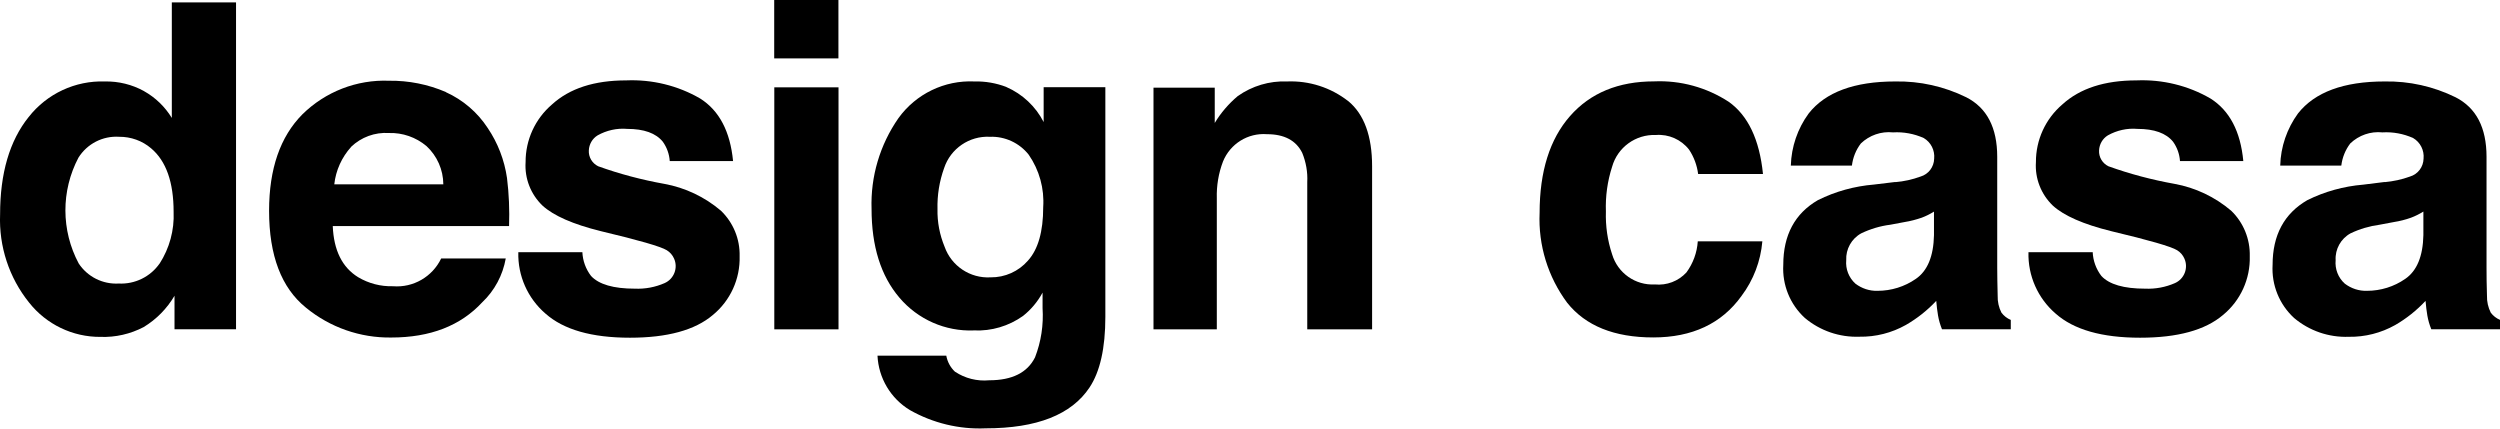 <?xml version="1.0" encoding="UTF-8"?><svg id="_レイヤー_2" xmlns="http://www.w3.org/2000/svg" viewBox="0 0 278.35 47.71"><g id="_右"><path d="M16.04,10.15c1.27.71,2.33,1.74,3.09,2.98V.27h7.15v36.39h-6.85v-3.73c-.84,1.43-2.02,2.63-3.44,3.49-1.48.77-3.13,1.15-4.8,1.09-3.1.02-6.03-1.39-7.95-3.82C1.01,30.92-.13,27.43.01,23.88.01,19.28,1.07,15.67,3.19,13.03c2.04-2.6,5.19-4.07,8.49-3.96,1.52-.03,3.02.34,4.35,1.07ZM17.77,29.35c1.1-1.71,1.65-3.72,1.56-5.76,0-3.3-.83-5.66-2.5-7.07-.99-.85-2.26-1.3-3.56-1.29-1.83-.12-3.57.78-4.54,2.33-1.94,3.69-1.93,8.09.03,11.77.98,1.49,2.68,2.34,4.46,2.24,1.8.09,3.52-.75,4.55-2.23h0Z"/><path d="M49.64,10.26c1.9.86,3.52,2.24,4.66,3.99,1.13,1.67,1.86,3.57,2.15,5.57.22,1.77.29,3.56.23,5.35h-19.63c.11,2.7,1.05,4.6,2.82,5.69,1.17.7,2.52,1.05,3.89,1.01,2.25.18,4.38-1.05,5.36-3.09h7.19c-.33,1.86-1.24,3.57-2.61,4.87-2.42,2.62-5.8,3.93-10.14,3.93-3.46.05-6.82-1.13-9.49-3.32-2.74-2.21-4.11-5.81-4.11-10.79,0-4.67,1.24-8.25,3.71-10.74,2.56-2.52,6.05-3.88,9.64-3.74,2.18-.03,4.34.4,6.34,1.26ZM39.1,16.35c-1.05,1.16-1.71,2.62-1.88,4.17h12.14c-.01-1.62-.69-3.16-1.88-4.26-1.17-.98-2.66-1.5-4.18-1.45-1.56-.1-3.08.46-4.21,1.54h0Z"/><path d="M64.84,28.06c.04.97.38,1.9.97,2.67.88.94,2.5,1.41,4.87,1.41,1.14.05,2.27-.16,3.32-.62,1.04-.46,1.52-1.69,1.05-2.73-.17-.39-.45-.71-.81-.93-.66-.41-3.12-1.12-7.37-2.13-3.06-.76-5.22-1.7-6.47-2.84-1.31-1.26-2-3.03-1.88-4.84-.01-2.47,1.06-4.81,2.94-6.42,1.96-1.79,4.71-2.68,8.26-2.68,2.88-.12,5.74.57,8.24,2.02,2.12,1.34,3.34,3.66,3.66,6.96h-7.05c-.05-.77-.32-1.52-.77-2.15-.78-.96-2.1-1.43-3.97-1.43-1.14-.1-2.29.16-3.29.72-.59.36-.95.99-.98,1.68-.04.74.37,1.43,1.04,1.76,2.39.86,4.85,1.51,7.36,1.96,2.33.42,4.51,1.46,6.31,2.99,1.37,1.32,2.13,3.16,2.08,5.07.07,2.52-1.03,4.94-2.98,6.54-1.99,1.69-5.07,2.53-9.23,2.53-4.25,0-7.38-.89-9.4-2.68-1.99-1.71-3.1-4.22-3.03-6.84h7.14Z"/><path d="M93.35,6.5h-7.15V0h7.15v6.5ZM86.21,9.72h7.15v26.95h-7.15V9.72Z"/><path d="M112.05,9.69c1.79.78,3.26,2.16,4.15,3.9v-3.88h6.87v25.57c0,3.48-.59,6.1-1.76,7.86-2.01,3.03-5.87,4.55-11.57,4.55-2.94.13-5.87-.58-8.43-2.03-2.14-1.29-3.49-3.56-3.61-6.06h7.66c.12.68.46,1.31.96,1.78,1.13.75,2.48,1.09,3.83.96,2.54,0,4.24-.85,5.09-2.55.68-1.75.96-3.62.84-5.49v-1.72c-.54,1-1.28,1.89-2.18,2.6-1.59,1.13-3.51,1.7-5.46,1.61-3.18.13-6.24-1.22-8.3-3.65-2.07-2.43-3.1-5.72-3.1-9.88-.12-3.6.93-7.14,2.99-10.1,1.95-2.71,5.14-4.25,8.47-4.09,1.21-.03,2.41.18,3.54.61ZM114.45,29.02c1.13-1.25,1.7-3.23,1.7-5.95.14-2.07-.43-4.13-1.61-5.84-1.04-1.32-2.65-2.06-4.32-2-2.29-.12-4.38,1.31-5.1,3.48-.53,1.47-.78,3.02-.74,4.58-.03,1.43.24,2.85.79,4.18.76,2.15,2.85,3.54,5.12,3.41,1.6.02,3.12-.66,4.17-1.87h0Z"/><path d="M150.12,11.26c1.76,1.46,2.65,3.88,2.65,7.26v18.15h-7.22v-16.39c.06-1.12-.14-2.23-.56-3.26-.69-1.39-2-2.08-3.93-2.08-2.12-.16-4.09,1.07-4.89,3.04-.5,1.31-.73,2.7-.69,4.1v14.59h-7.05V9.76h6.82v3.93c.68-1.13,1.55-2.14,2.56-2.99,1.6-1.13,3.53-1.71,5.49-1.63,2.46-.1,4.87.67,6.81,2.19Z"/><path d="M189.07,19.38c-.12-.97-.47-1.91-1.01-2.72-.88-1.13-2.27-1.74-3.69-1.63-2.25-.09-4.27,1.37-4.88,3.54-.52,1.61-.75,3.29-.69,4.98-.05,1.62.18,3.23.69,4.76.62,2.09,2.59,3.48,4.76,3.36,1.32.13,2.62-.36,3.52-1.34.74-1.01,1.18-2.21,1.26-3.46h7.19c-.19,2.21-.99,4.31-2.32,6.08-2.21,3.08-5.49,4.62-9.83,4.62s-7.53-1.29-9.58-3.86c-2.14-2.88-3.23-6.41-3.07-10,0-4.62,1.13-8.22,3.39-10.79,2.26-2.57,5.38-3.86,9.36-3.86,2.94-.13,5.84.67,8.3,2.27,2.15,1.52,3.43,4.2,3.82,8.04h-7.22Z"/><path d="M211.02,20.28c.96-.08,1.91-.29,2.81-.62.89-.26,1.5-1.07,1.52-2,.09-.92-.36-1.82-1.16-2.29-1.07-.48-2.25-.7-3.42-.63-1.32-.14-2.63.32-3.58,1.23-.55.72-.89,1.57-1,2.47h-6.8c.06-2.09.75-4.12,1.99-5.81,1.87-2.37,5.08-3.56,9.64-3.56,2.74-.05,5.44.55,7.9,1.76,2.3,1.17,3.45,3.38,3.45,6.63v12.36c0,.86.02,1.9.05,3.11-.02.65.12,1.3.42,1.88.27.36.63.64,1.04.81v1.04h-7.66c-.2-.49-.35-1.01-.44-1.53-.08-.48-.15-1.02-.2-1.63-.99,1.06-2.13,1.96-3.38,2.68-1.58.89-3.36,1.34-5.17,1.31-2.22.08-4.38-.66-6.08-2.09-1.65-1.51-2.53-3.69-2.4-5.92,0-3.31,1.29-5.71,3.86-7.2,1.95-.97,4.06-1.55,6.23-1.73l2.41-.29ZM215.33,23.56c-.43.27-.89.5-1.37.68-.62.21-1.25.38-1.89.48l-1.6.3c-1.12.14-2.22.47-3.24.96-1.08.59-1.73,1.76-1.67,2.99-.09.98.29,1.95,1.02,2.61.71.54,1.58.83,2.47.8,1.52,0,3.01-.46,4.26-1.33,1.3-.89,1.97-2.52,2.02-4.87v-2.62Z"/><path d="M233,28.06c.04.97.38,1.9.97,2.67.88.94,2.5,1.41,4.87,1.41,1.14.05,2.27-.16,3.32-.62,1.04-.46,1.52-1.69,1.05-2.73-.17-.39-.45-.71-.81-.93-.66-.41-3.12-1.12-7.37-2.13-3.06-.76-5.22-1.7-6.47-2.84-1.31-1.26-2-3.03-1.88-4.84-.01-2.47,1.06-4.81,2.94-6.42,1.96-1.79,4.71-2.68,8.26-2.68,2.88-.12,5.74.57,8.24,2.02,2.12,1.34,3.34,3.66,3.65,6.96h-7.05c-.05-.77-.32-1.52-.77-2.15-.78-.96-2.1-1.43-3.97-1.43-1.14-.1-2.29.16-3.29.72-.59.36-.95.99-.98,1.68-.04.74.37,1.43,1.04,1.76,2.39.86,4.85,1.51,7.36,1.96,2.33.42,4.51,1.46,6.31,2.99,1.37,1.32,2.12,3.16,2.07,5.07.07,2.52-1.03,4.94-2.98,6.54-1.99,1.69-5.06,2.53-9.23,2.53-4.24,0-7.38-.89-9.4-2.68-1.99-1.71-3.1-4.22-3.03-6.84h7.14Z"/><path d="M265.51,20.28c.96-.09,1.91-.29,2.81-.62.89-.26,1.5-1.07,1.52-2,.09-.92-.36-1.82-1.16-2.29-1.07-.48-2.25-.7-3.42-.63-1.32-.14-2.63.32-3.58,1.23-.55.72-.89,1.57-1,2.47h-6.8c.05-2.09.75-4.12,1.98-5.81,1.87-2.37,5.08-3.56,9.64-3.56,2.74-.05,5.44.55,7.9,1.76,2.3,1.17,3.45,3.38,3.45,6.63v12.36c0,.86.01,1.9.05,3.11-.02.65.13,1.3.42,1.88.27.36.63.64,1.04.81v1.04h-7.66c-.2-.49-.35-1.01-.44-1.53-.08-.48-.15-1.02-.2-1.63-.99,1.06-2.13,1.97-3.38,2.69-1.58.89-3.36,1.34-5.17,1.31-2.22.08-4.38-.66-6.08-2.09-1.65-1.51-2.53-3.69-2.4-5.92,0-3.31,1.29-5.71,3.86-7.2,1.95-.97,4.06-1.55,6.23-1.73l2.42-.3ZM269.81,23.56c-.43.27-.89.5-1.37.68-.62.22-1.25.38-1.89.48l-1.6.3c-1.12.15-2.22.47-3.24.96-1.08.59-1.73,1.76-1.66,2.99-.09.98.28,1.95,1.02,2.61.71.54,1.58.83,2.47.8,1.52,0,3.01-.46,4.26-1.33,1.3-.89,1.97-2.52,2.02-4.87v-2.62Z"/></g></svg>